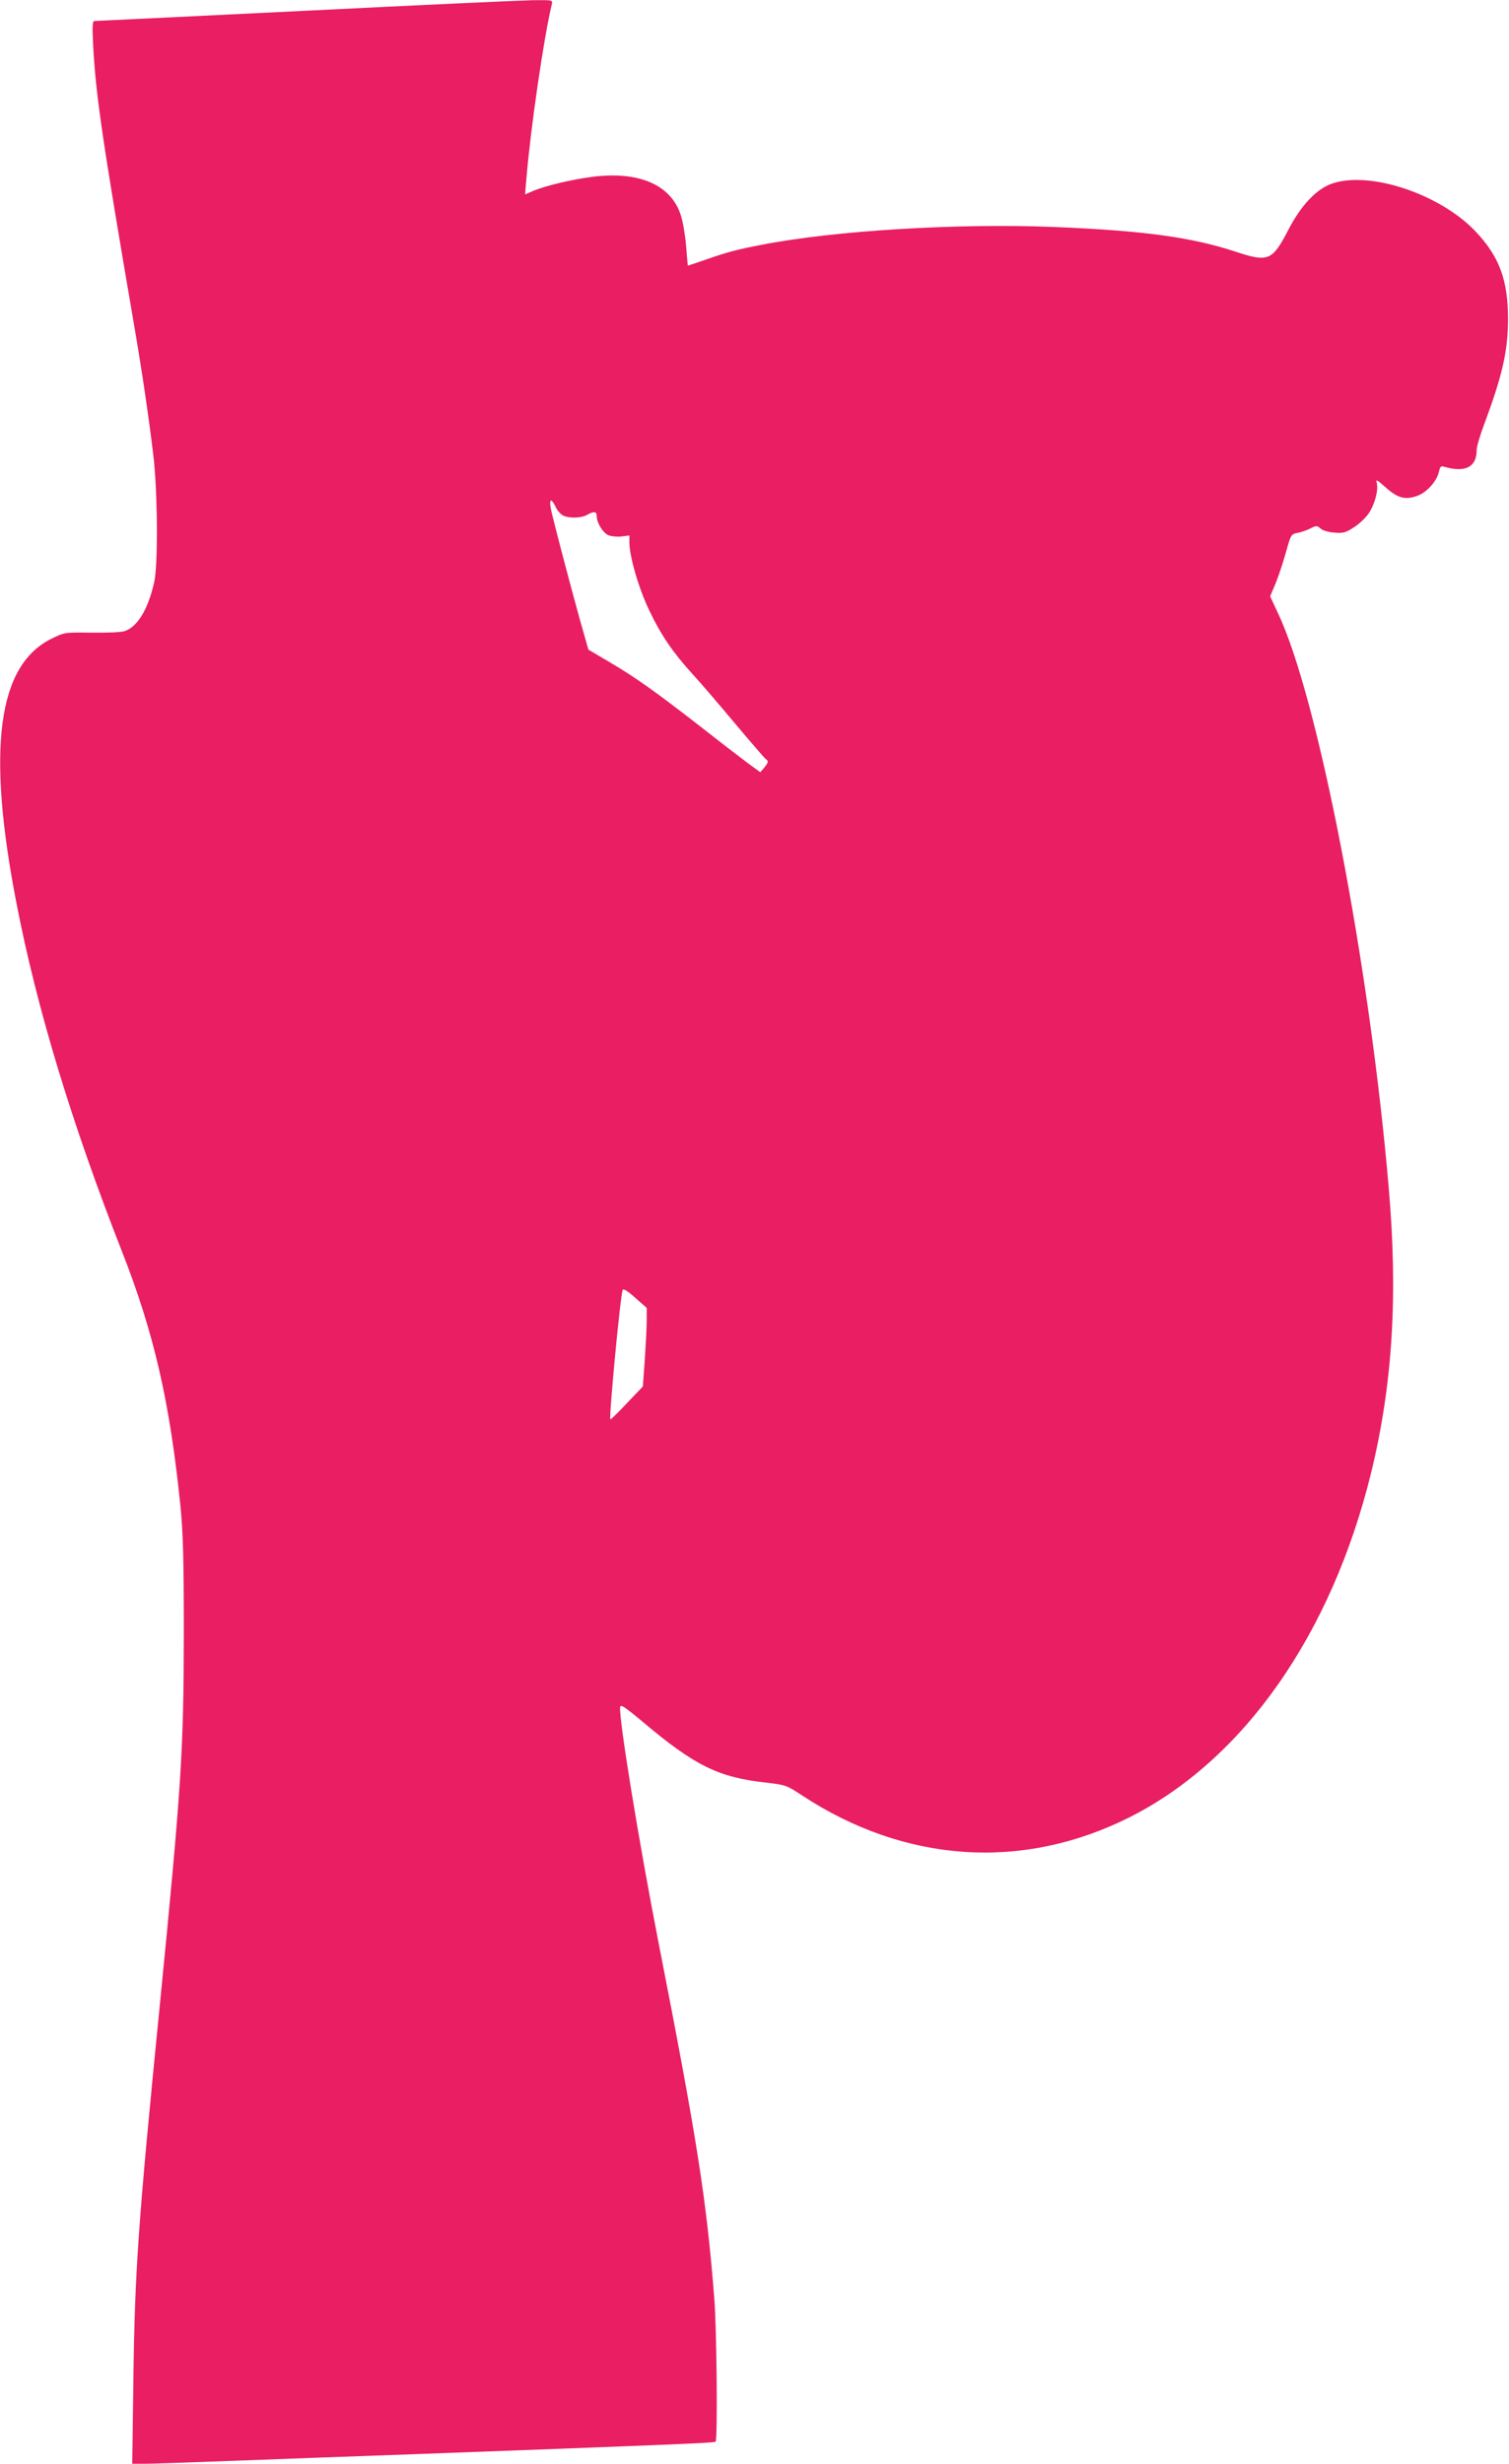 <?xml version="1.0" standalone="no"?>
<!DOCTYPE svg PUBLIC "-//W3C//DTD SVG 20010904//EN"
 "http://www.w3.org/TR/2001/REC-SVG-20010904/DTD/svg10.dtd">
<svg version="1.0" xmlns="http://www.w3.org/2000/svg"
 width="784pt" height="1280pt" viewBox="0 0 784 1280"
 preserveAspectRatio="xMidYMid meet">
<g transform="translate(0,1280) scale(0.1,-0.1)"
fill="#e91e63" stroke="none">
<path d="M1585 12744 c-594 -29 -1086 -53 -1094 -53 -11 -1 -12 -24 -7 -128
14 -261 48 -491 212 -1448 42 -244 77 -483 100 -675 23 -185 26 -576 5 -665
-32 -142 -87 -232 -154 -254 -18 -6 -95 -9 -172 -8 -140 2 -140 2 -207 -31
-281 -138 -338 -574 -182 -1377 106 -546 287 -1142 547 -1805 167 -425 249
-782 304 -1320 14 -142 18 -268 18 -670 -1 -607 -12 -786 -125 -1930 -112
-1127 -130 -1381 -137 -1948 l-6 -432 64 0 c35 0 237 7 449 15 212 8 641 24
955 35 1352 50 1556 58 1563 65 11 11 6 584 -7 745 -40 512 -90 829 -291 1855
-102 522 -206 1163 -198 1216 2 16 21 4 118 -77 269 -227 393 -288 639 -315
103 -12 108 -14 187 -66 535 -352 1145 -393 1699 -116 595 298 1053 951 1259
1793 111 456 140 918 91 1480 -99 1161 -368 2552 -577 2988 l-39 84 27 64 c15
35 39 108 54 161 27 97 27 98 64 105 20 4 50 15 67 24 28 14 32 14 50 -2 11
-10 41 -19 72 -21 45 -4 59 0 99 26 26 16 61 48 77 71 32 45 54 123 44 161 -6
21 1 17 46 -23 64 -57 103 -67 167 -43 50 19 101 78 111 128 5 23 10 27 27 22
109 -32 169 -1 168 88 0 15 17 74 38 130 95 254 124 380 125 547 0 206 -45
327 -170 459 -185 194 -550 315 -745 247 -81 -28 -161 -113 -228 -243 -81
-156 -103 -166 -265 -113 -234 78 -485 112 -955 131 -494 20 -1137 -19 -1511
-92 -131 -25 -184 -39 -295 -78 -49 -17 -90 -31 -92 -31 -1 0 -5 44 -9 98 -4
53 -16 126 -27 161 -49 160 -217 234 -463 202 -107 -14 -241 -46 -303 -72
l-44 -19 7 82 c21 255 90 733 132 906 5 22 4 22 -98 21 -57 -1 -590 -25 -1184
-55z m1302 -2578 c8 -19 27 -39 40 -45 33 -15 93 -13 123 4 35 20 50 18 50 -5
0 -35 32 -89 62 -101 16 -6 46 -9 68 -6 l40 5 0 -37 c0 -72 50 -244 105 -356
59 -124 121 -215 223 -327 39 -42 138 -158 221 -257 83 -99 155 -182 161 -186
14 -9 12 -16 -10 -44 l-20 -23 -71 52 c-39 29 -148 113 -242 187 -229 178
-337 255 -470 333 l-110 65 -44 155 c-49 177 -125 465 -147 558 -16 68 -5 82
21 28z m473 -4226 c0 -36 -5 -127 -10 -204 l-10 -139 -83 -87 c-45 -48 -84
-86 -86 -84 -8 7 51 636 64 672 3 9 25 -4 65 -40 l60 -53 0 -65z"/>
</g>
</svg>
